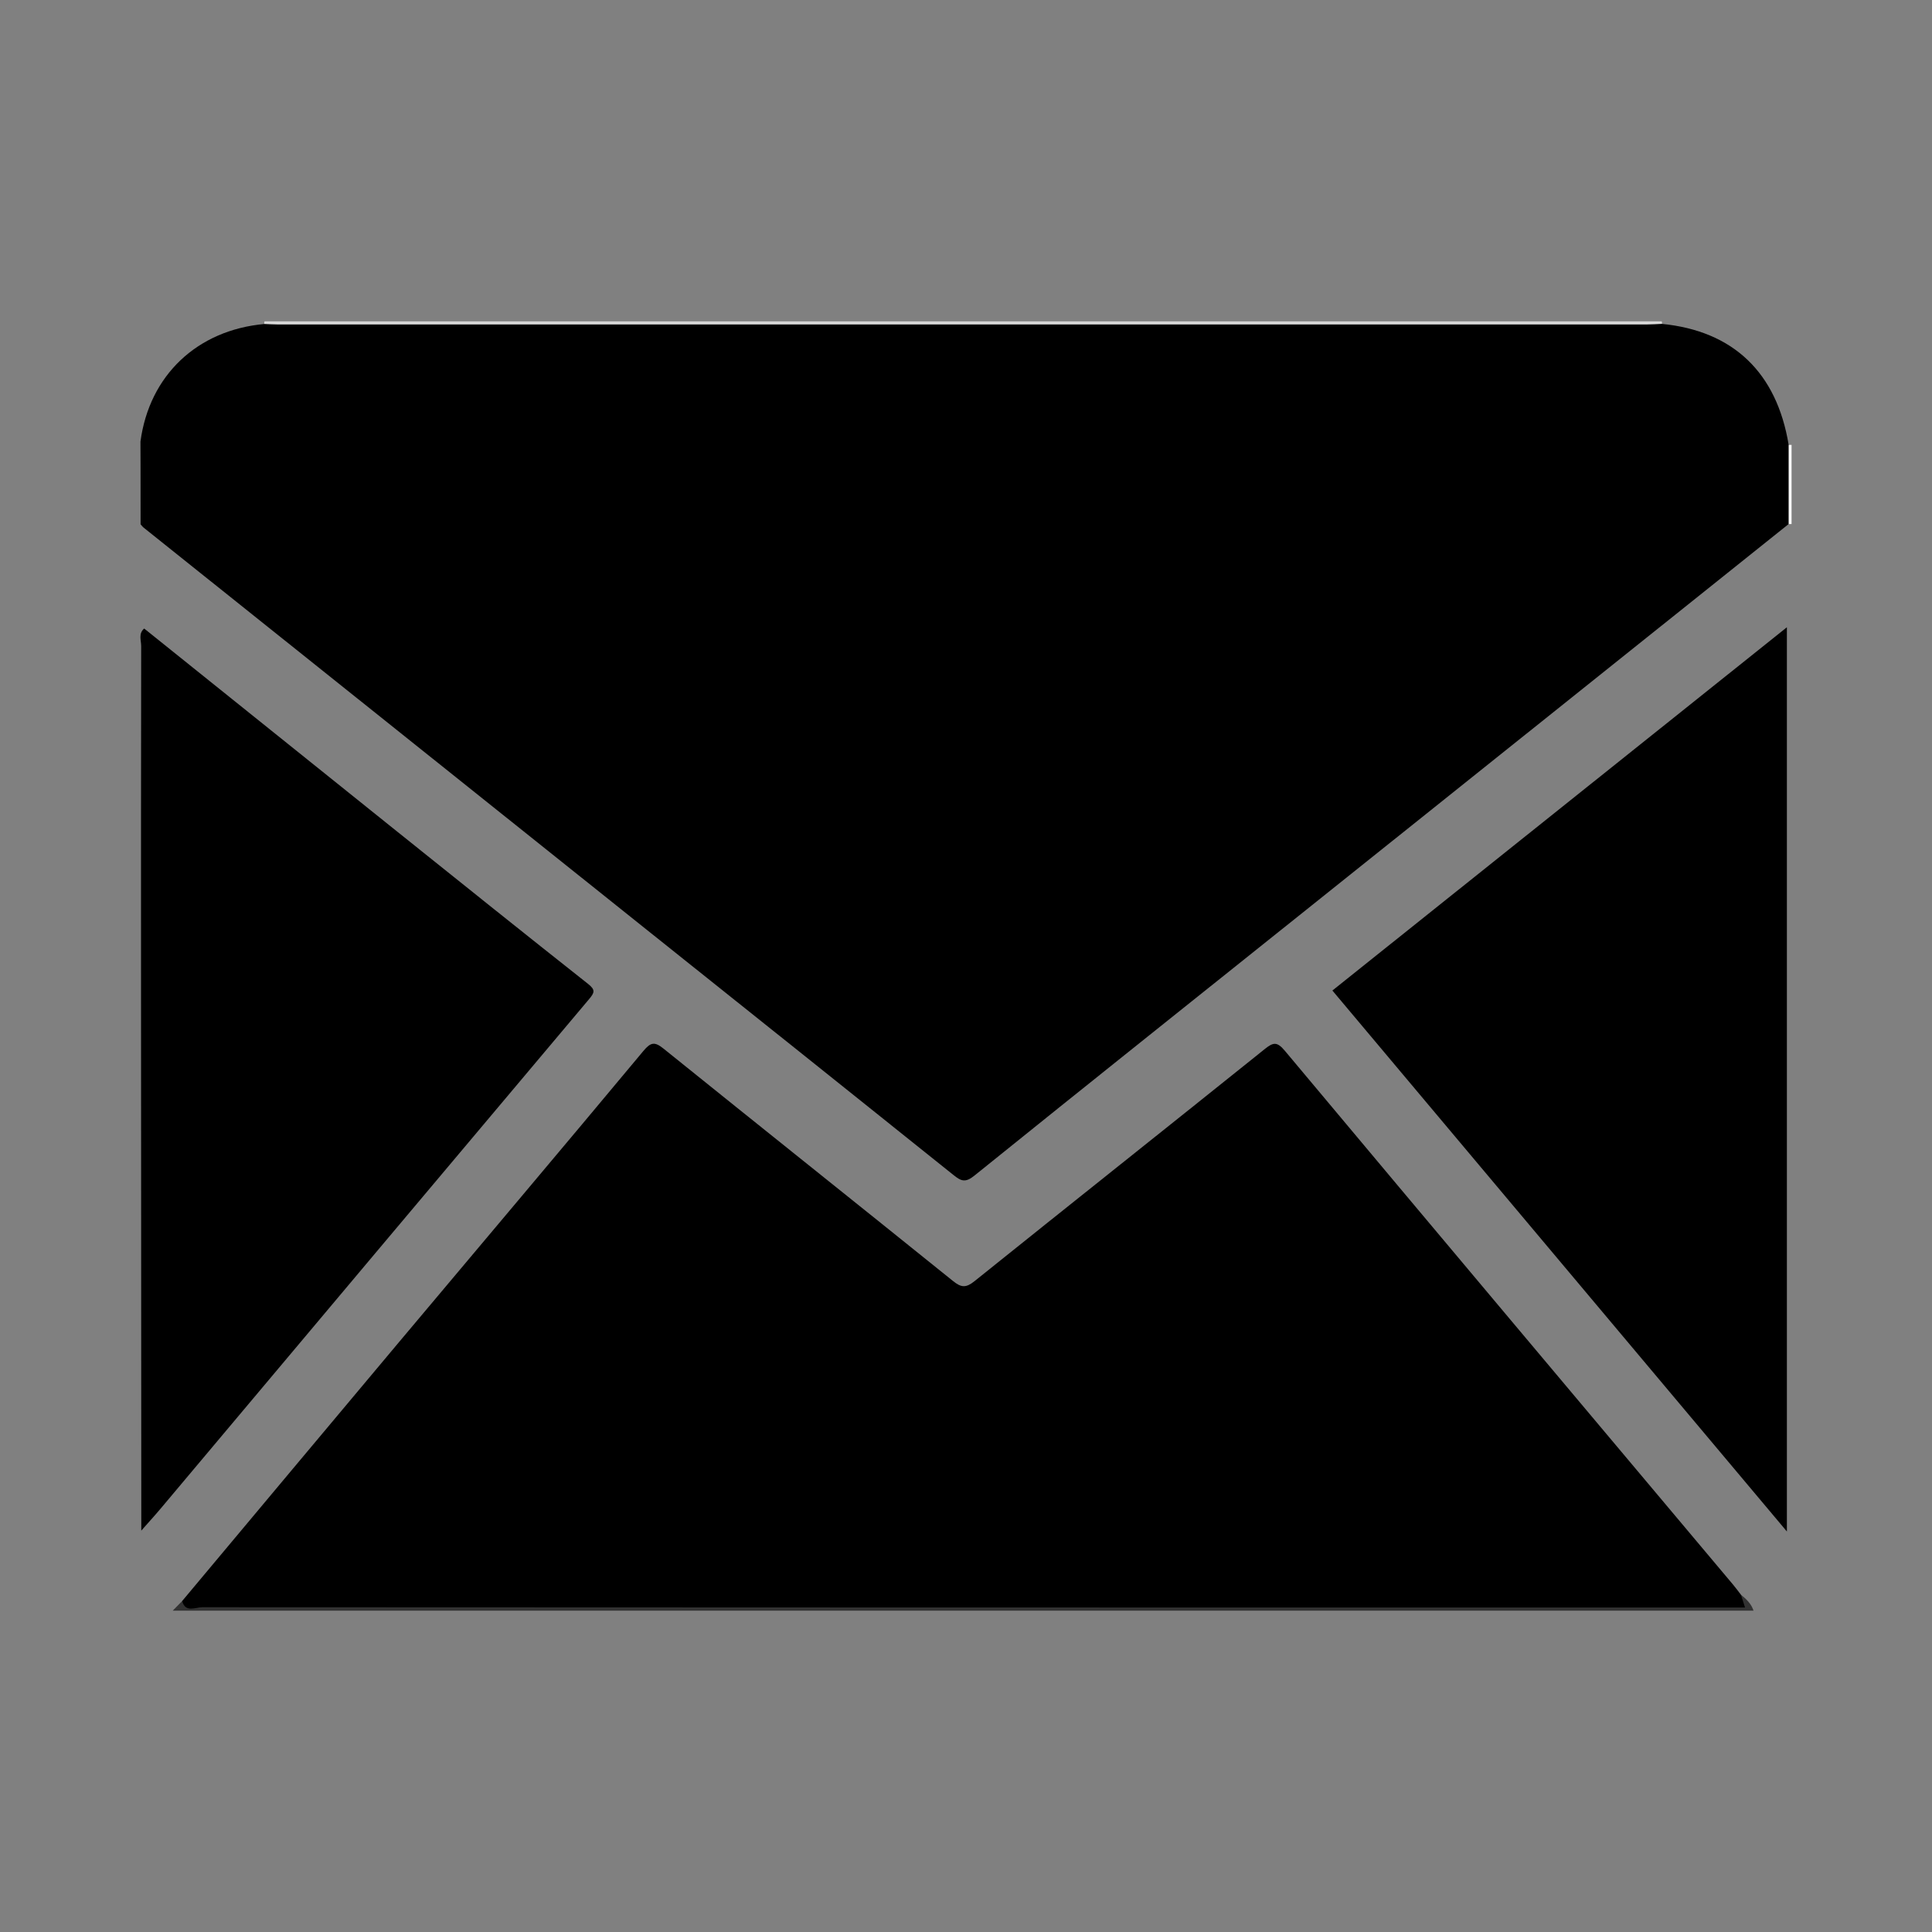 <?xml version="1.0" encoding="utf-8"?>
<!-- Generator: Adobe Illustrator 16.0.0, SVG Export Plug-In . SVG Version: 6.00 Build 0)  -->
<!DOCTYPE svg PUBLIC "-//W3C//DTD SVG 1.1//EN" "http://www.w3.org/Graphics/SVG/1.1/DTD/svg11.dtd">
<svg version="1.1" id="Layer_1" xmlns="http://www.w3.org/2000/svg" xmlns:xlink="http://www.w3.org/1999/xlink" x="0px" y="0px"
	 width="1000px" height="1000px" viewBox="0 0 1000 1000" enable-background="new 0 0 1000 1000" xml:space="preserve">
<rect x="0" y="0" width="1000" height="1000" fill="#808080" stroke="none"/>
<g>
	<path fill-rule="evenodd" clip-rule="evenodd" d="M160.744,1331.512c14.052,24.182,28.006,48.209,41.972,72.229
		c31.871,54.818,63.718,109.652,95.705,164.402c1.725,2.953,1.542,4.207-1.221,6.234c-13.72,10.068-17.189,24.459-15.592,40.346
		c2.864,28.486,13.633,54.506,27.589,79.008c29.654,52.061,59.271,104.182,90.639,155.211
		c17.489,28.453,37.929,55.223,63.153,77.699c9.115,8.123,19.258,14.268,32.242,13.633c4.587-0.225,8.978-1.145,12.917-3.313
		c3.077-1.695,4.323-0.896,5.952,1.928c21.283,36.904,42.684,73.74,64.07,110.586c22.471,38.715,44.885,77.465,67.543,116.072
		c2.398,4.084,1.525,5.461-2.379,7.063c-16.824,6.898-34.4,9.049-52.342,8.002c-53.857-3.143-100.931-24.676-144.798-54.408
		c-52.11-35.32-95.19-80.1-134.101-129.148c-41.616-52.463-77.043-108.961-108.942-167.736
		c-28.678-52.842-53.708-107.287-72.519-164.494c-10.709-32.572-19.267-65.668-24.425-99.557
		c-5.711-37.514-7.575-75.205-2.092-112.932c5.476-37.676,16.673-73.242,40.172-103.994
		C149.032,1342.133,154.179,1336.287,160.744,1331.512z"/>
	<path fill-rule="evenodd" clip-rule="evenodd" d="M899.162,1628.434c-0.301,38.941-7.178,76.658-20.865,113.145
		c-1.047,2.795-1.99,3.381-4.893,2.471c-19.961-6.256-39.961-12.387-60.018-18.33c-3.1-0.918-2.979-1.947-1.893-4.432
		c10.057-23.006,16.549-47.051,19.219-71.969c5.176-48.336-2.775-94.508-24.799-137.959
		c-24.756-48.836-61.889-85.357-110.961-109.621c-17.037-8.424-34.896-14.721-53.52-18.637c-3.658-0.77-4.148-1.963-3.014-5.432
		c5.373-16.406,10.609-32.861,15.514-49.412c1.279-4.32,2.869-5.188,7.199-4.051c70.289,18.471,128.496,55.463,172.977,113.189
		c32.697,42.436,53.121,90.273,61.23,143.316C897.76,1596.539,899.207,1612.414,899.162,1628.434z"/>
	<path fill-rule="evenodd" clip-rule="evenodd" d="M259.727,1276.27c10.866,1.025,19.582,5.582,25.262,15.371
		c20.797,35.842,41.654,71.65,62.505,107.461c15.157,26.029,30.401,52.008,45.487,78.08c8.086,13.975,7.605,26.586-0.958,37.707
		c-2.612,3.393-6.07,5.701-9.62,7.85c-19.789,11.982-39.667,23.818-59.414,35.869c-2.855,1.742-4.121,1.795-5.953-1.371
		c-40.344-69.715-80.811-139.357-121.254-209.014c-4.764-8.205-9.466-16.445-14.318-24.598c-1.367-2.297-1.929-3.672,1.03-5.432
		c21.029-12.502,41.926-25.227,62.883-37.85C249.751,1277.709,254.636,1276.746,259.727,1276.27z"/>
	<path fill-rule="evenodd" clip-rule="evenodd" d="M746.463,2093.285c-0.025,13.035-5.391,21.609-15.006,27.479
		c-20.027,12.225-40.256,24.123-60.234,36.428c-3.768,2.32-5.117,1.25-7.018-2.047c-21.033-36.469-42.182-72.873-63.313-109.285
		c-22.723-39.156-45.408-78.334-68.273-117.406c-2.09-3.572-1.717-5.059,1.844-7.162c20.202-11.939,40.225-24.18,60.342-36.264
		c14.73-8.846,32.201-4.35,40.906,10.592c33.42,57.373,66.799,114.773,100.176,172.172c3.256,5.598,6.98,10.951,9.107,17.154
		C746.09,2088.141,746.52,2091.42,746.463,2093.285z"/>
	<path fill-rule="evenodd" clip-rule="evenodd" d="M759.15,1628.586c-0.029,25.943-5.248,49.449-14.793,72.088
		c-1.182,2.805-2.373,3.262-5.117,2.406c-18.219-5.68-36.455-11.307-54.758-16.705c-3.012-0.889-2.629-1.801-1.588-4.041
		c20.945-45.092,16.541-87.396-15.387-125.754c-17.602-21.145-41.033-32.969-68.299-36.748c-4.316-0.598-5.033-1.66-3.701-5.738
		c5.773-17.662,11.295-35.408,16.74-53.176c0.852-2.779,1.813-3.414,4.77-2.822c30.465,6.1,57.764,18.781,81.291,39.141
		c33.896,29.326,53.49,66.455,59.479,110.787C758.766,1615.266,759.441,1622.574,759.15,1628.586z"/>
</g>
<path fill-rule="evenodd" clip-rule="evenodd" fill="#FEFEFE" d="M-1110.601,1703.381c0-158.384,0.017-316.768-0.102-475.15
	c-0.002-3.744,1.063-4.247,4.444-4.245c271.537,0.084,543.074,0.091,814.611-0.046c4.237-0.002,4.728,1.172,4.727,4.939
	c-0.094,316.451-0.098,632.902,0.036,949.354c0.002,4.237-1.171,4.728-4.938,4.727c-271.379-0.095-542.759-0.101-814.138,0.036
	c-4.238,0.003-4.73-1.171-4.728-4.938C-1110.586,2019.832-1110.601,1861.606-1110.601,1703.381z"/>
<path fill-rule="evenodd" clip-rule="evenodd" d="M-875.189,892.17c0.665,35.365-5.111,67.449-14.805,98.782
	c-7.066,22.836-16.769,44.747-29.379,65.073c-17.83,28.736-33.658,58.602-50.746,87.752c-9.76,16.65-18.448,33.963-28.826,50.207
	c-17.047,26.686-31.906,54.598-47.736,81.965c-10.755,18.594-20.92,37.557-32.328,55.738
	c-24.732,39.424-46.387,80.621-70.296,120.51c-5.12,8.541-9.694,17.371-15.382,25.627c-16.469,23.914-47.614,22.902-62.277-2.385
	c-4.881-8.418-9.394-17.066-14.624-25.26c-18.783-29.42-34.803-60.447-52.858-90.291c-9.093-15.029-16.699-30.988-26.234-45.713
	c-7.584-11.711-14.338-23.855-21.385-35.844c-12.64-21.504-24.837-43.266-37.262-64.896c-7.66-13.336-15.04-26.852-23.181-39.887
	c-14.683-23.514-27.824-47.904-41.645-71.906c-13.24-22.994-26.271-46.098-38.874-69.461c-9.735-18.045-16.296-37.068-21.693-56.655
	c-3.026-10.979-5.257-22.119-6.917-33.376c-1.341-9.096-2.465-18.201-3.071-27.396c-0.611-9.26-0.98-18.518-0.651-27.766
	c0.966-27.063,4.624-53.703,12.132-79.828c4.698-16.346,10.112-32.477,17.977-47.428c8.922-16.96,18.227-33.818,29.619-49.379
	c11.904-16.258,24.636-31.846,39.521-45.41c18.762-17.097,39.071-32.245,61.15-44.905c8.862-5.081,17.795-10.015,27.232-13.987
	c23.963-10.088,48.518-18.021,74.136-23c26.903-5.23,53.981-4.731,81.073-4.361c14.491,0.197,28.78,3.051,43.025,5.799
	c17.729,3.423,34.958,8.732,51.738,15.096c22.061,8.367,42.632,19.855,62.375,32.879c20.706,13.657,39.447,29.571,56.184,47.764
	c13.908,15.119,25.607,31.943,37.059,49.035c14.246,21.268,24.125,44.352,32.087,68.406c5.894,17.805,10.077,36.094,12.343,54.697
	C-876.005,866.334-874.065,880.368-875.189,892.17z"/>
<path fill-rule="evenodd" clip-rule="evenodd" fill="#E1C16F" d="M-1338.25,920.264c-2.597-72.353,63.578-144.992,149.37-141.348
	c72.336,3.074,133.688,62.832,137.254,134.143c4.199,83.965-67.718,154.123-153.007,148.953
	C-1275.42,1057.721-1339.84,995.844-1338.25,920.264z"/>
<path fill-rule="evenodd" clip-rule="evenodd" fill="#FEFEFE" d="M-848.775,151.694c0-14.613,0-29.225,0-43.838
	c0.54-0.441,1.143-0.582,1.816-0.381c21.211,15.808,41.525,32.76,62.238,49.205c37.69,29.923,75.241,60.024,112.821,90.085
	c57.888,46.305,115.921,92.43,173.704,138.867c6.63,5.329,6.966,5.393,13.347,0.271c80.577-64.682,161.288-129.195,242.059-193.634
	c34.057-27.169,68.088-54.371,102.143-81.544c1.604-1.28,3.226-2.547,5.169-3.311c0.678-0.154,1.286-0.004,1.818,0.443
	c0,154.576-0.029,309.153,0.13,463.729c0.005,5.137-1.126,6.951-6.307,6.25c-3.363-0.455-6.837-0.086-10.263-0.086
	c-2.718-1.609-4.322-4.377-6.664-6.383c-15.645-18.134-30.796-36.682-46.234-54.99c-26.172-31.041-52.393-62.041-78.443-93.182
	c-21.956-26.248-44.145-52.303-65.868-78.745c-9.067-11.036-9.092-11.338-20.063-2.662c-36.337,28.736-72.454,57.75-108.604,86.723
	c-3.208,2.571-6.671,4.828-9.76,7.519c-4.262,3.711-7.916,3.133-12.119-0.275c-22.86-18.547-45.883-36.89-68.917-55.221
	c-18.031-14.351-36.102-28.654-53.921-43.263c-4.087-3.352-6.14-2.654-9.352,1.089c-29.123,33.932-57.532,68.463-86.404,102.603
	c-25.186,29.783-50.104,59.791-75.305,89.56c-12.231,14.449-24.245,29.078-36.564,43.453c-1.445,1.756-3.615,2.48-5.389,3.775
	c-5.023,0-12.006,1.961-14.519-0.551c-2.511-2.511-0.551-9.494-0.551-14.518c0-5.937,0-11.873,0-17.811
	c0.686-0.705,0.911-1.644,1.272-2.514c2.708-5.662,7.473-9.74,11.4-14.418c40.192-47.857,80.445-95.661,120.553-143.59
	c19.464-23.259,38.88-46.564,58.676-69.543c3.446-4.001,2.974-6.041-0.983-9.178c-37.188-29.478-74.224-59.147-111.239-88.843
	c-25.791-20.691-52.085-40.764-77.2-62.297C-847.208,153.632-847.826,152.517-848.775,151.694z"/>
<path fill-rule="evenodd" clip-rule="evenodd" fill="#323232" d="M901.105,825.426c2.807,2.256,5.385,4.693,6.525,8.266
	c-272.748,0-545.496,0-818.243,0c1.627-1.662,3.256-3.324,4.884-4.988c5.716,0.51,11.443,0.697,17.182,0.697
	c258.447-0.01,516.896-0.01,775.343-0.021C891.906,829.379,897.34,830.369,901.105,825.426z"/>
<path fill-rule="evenodd" clip-rule="evenodd" fill="#D7D7D7" d="M136.941,166.308c241.045,0,482.09,0,723.137,0
	c0.424,1.18,0.098,2.089-0.979,2.733c-3.828,1.961-7.984,1.563-12.053,1.563c-232.357,0.033-464.714,0.032-697.072,0.001
	c-4.068-0.001-8.226,0.404-12.063-1.548C136.837,168.408,136.515,167.488,136.941,166.308z"/>
<path fill-rule="evenodd" clip-rule="evenodd" fill="#FEFEFE" d="M615.184-653.179c0.02-0.372,0.004-0.741-0.047-1.11
	c17.472,0,34.945,0.103,52.414-0.094c3.192-0.036,3.895,0.591,3.854,3.83c-0.215,16.561-0.1,33.128-0.1,49.692
	c-0.65,0.472-1.273,0.44-1.875-0.09c-1.529-1.808-1.951-4.051-2.44-6.267c-5.268-23.796-20.25-37.738-43.673-43.231
	C620.553-651.098,617.284-650.481,615.184-653.179z"/>
<path fill-rule="evenodd" clip-rule="evenodd" fill="#FEFEFE" d="M-813.478-665.503c0.014,0.388,0.001,0.774-0.04,1.16
	c-2.133,2.564-5.337,2.301-8.135,2.929c-21.796,4.896-35.517,18.31-41.993,39.47c-0.861,2.813-1.068,5.844-2.774,8.382
	c-0.586,0.554-1.205,0.591-1.856,0.118c0-16.211,0.097-32.423-0.089-48.632c-0.034-2.947,0.568-3.545,3.514-3.515
	C-847.727-665.411-830.602-665.503-813.478-665.503z"/>
<path fill-rule="evenodd" clip-rule="evenodd" fill="#D7D7D7" d="M-736.775-526.488c1.118,0.032,2.257,0.02,2.745,1.342
	c0.792,3.119,0.881,6.291,0.88,9.493c-0.025,122.178-0.022,244.354,0.002,366.53c0,4.818-0.068,9.576-2.139,14.054
	c-0.497,0.586-0.992,1.17-1.488,1.756C-736.775-264.371-736.775-395.429-736.775-526.488z"/>
<path fill-rule="evenodd" clip-rule="evenodd" fill="#FAFAFA" d="M925.805,230.256c0.502-0.005,1.002-0.003,1.504,0.003
	c0,13.664,0,27.329,0,40.994l-0.758,0.009l-0.756-0.006c-1.846-1.505-2.395-3.641-2.496-5.825
	c-0.445-9.783-0.447-19.571,0.004-29.353C923.402,233.892,923.949,231.758,925.805,230.256z"/>
<path fill-rule="evenodd" clip-rule="evenodd" fill="#939393" d="M-735.592-570.209l-0.611,0.128l-0.572-0.246
	c0-8.22,0-16.439,0-24.659c0.934-0.404,1.666-0.171,2.2,0.694C-733.099-586.188-731.489-578.077-735.592-570.209z"/>
<path fill-rule="evenodd" clip-rule="evenodd" fill="#D7D7D7" d="M-735.608-595.073l-0.588-0.013l-0.579,0.1
	c0-3.654,0-7.306,0-10.959c0.371-0.133,0.748-0.147,1.128-0.044C-732.626-602.363-732.66-598.723-735.608-595.073z"/>
<path fill-rule="evenodd" clip-rule="evenodd" d="M72.747,241.633c-0.015-4.356-0.03-8.711-0.046-13.067
	c4.574-34.259,29.334-57.737,64.192-60.87c2.177,0.083,4.355,0.24,6.532,0.24c236.454,0.011,472.909,0.011,709.362-0.002
	c2.449-0.001,4.898-0.195,7.346-0.297c36.91,3.595,59.51,25.143,65.672,62.619c-0.004,13.667-0.006,27.334-0.01,41
	C843.607,336.977,761.42,402.697,679.23,468.414c-58.361,46.664-116.795,93.24-174.963,140.148c-4.594,3.703-6.804,2.789-10.68-0.32
	c-51.708-41.486-103.544-82.813-155.334-124.198C250.301,413.76,162.358,343.465,74.422,273.162c-0.624-0.5-1.106-1.174-1.655-1.768
	C72.76,261.474,72.754,251.554,72.747,241.633z"/>
<path fill-rule="evenodd" clip-rule="evenodd" d="M901.105,825.426c0.635,1.98,1.27,3.959,2.123,6.625c-3.553,0-6.744,0-9.934,0
	c-262.898,0-525.796,0.016-788.694-0.152c-3.401-0.002-8.553,3.059-10.329-3.195c37.471-44.748,74.899-89.533,112.425-134.234
	c42.094-50.143,84.364-100.141,126.274-150.437c3.874-4.648,5.872-4.969,10.484-1.254C393.37,583,443.496,622.957,493.418,663.168
	c4.154,3.346,6.647,3.443,10.917,0.014c49.994-40.15,100.229-80,150.229-120.143c4.457-3.578,6.396-4.029,10.484,0.854
	c77.205,92.256,154.662,184.303,232.059,276.4C898.502,821.951,899.773,823.711,901.105,825.426z"/>
<path fill-rule="evenodd" clip-rule="evenodd" d="M924.893,792.695c-78.703-93.672-156.803-186.631-235.254-280.003
	c78.277-62.561,156.406-125.006,235.254-188.023C924.893,480.763,924.893,636.111,924.893,792.695z"/>
<path fill-rule="evenodd" clip-rule="evenodd" d="M73.132,792.236c-0.047-91.99-0.106-183.98-0.138-275.973
	c-0.021-60.603-0.03-121.205,0.076-181.808c0.004-3.03-1.533-6.543,1.567-9.125c43.761,35.127,87.503,70.276,131.288,105.375
	c32.751,26.252,65.491,52.52,98.426,78.538c3.934,3.109,3.416,4.512,0.521,7.947c-73.95,87.773-147.758,175.666-221.609,263.521
	C79.972,784.627,76.512,788.398,73.132,792.236z"/>
</svg>
